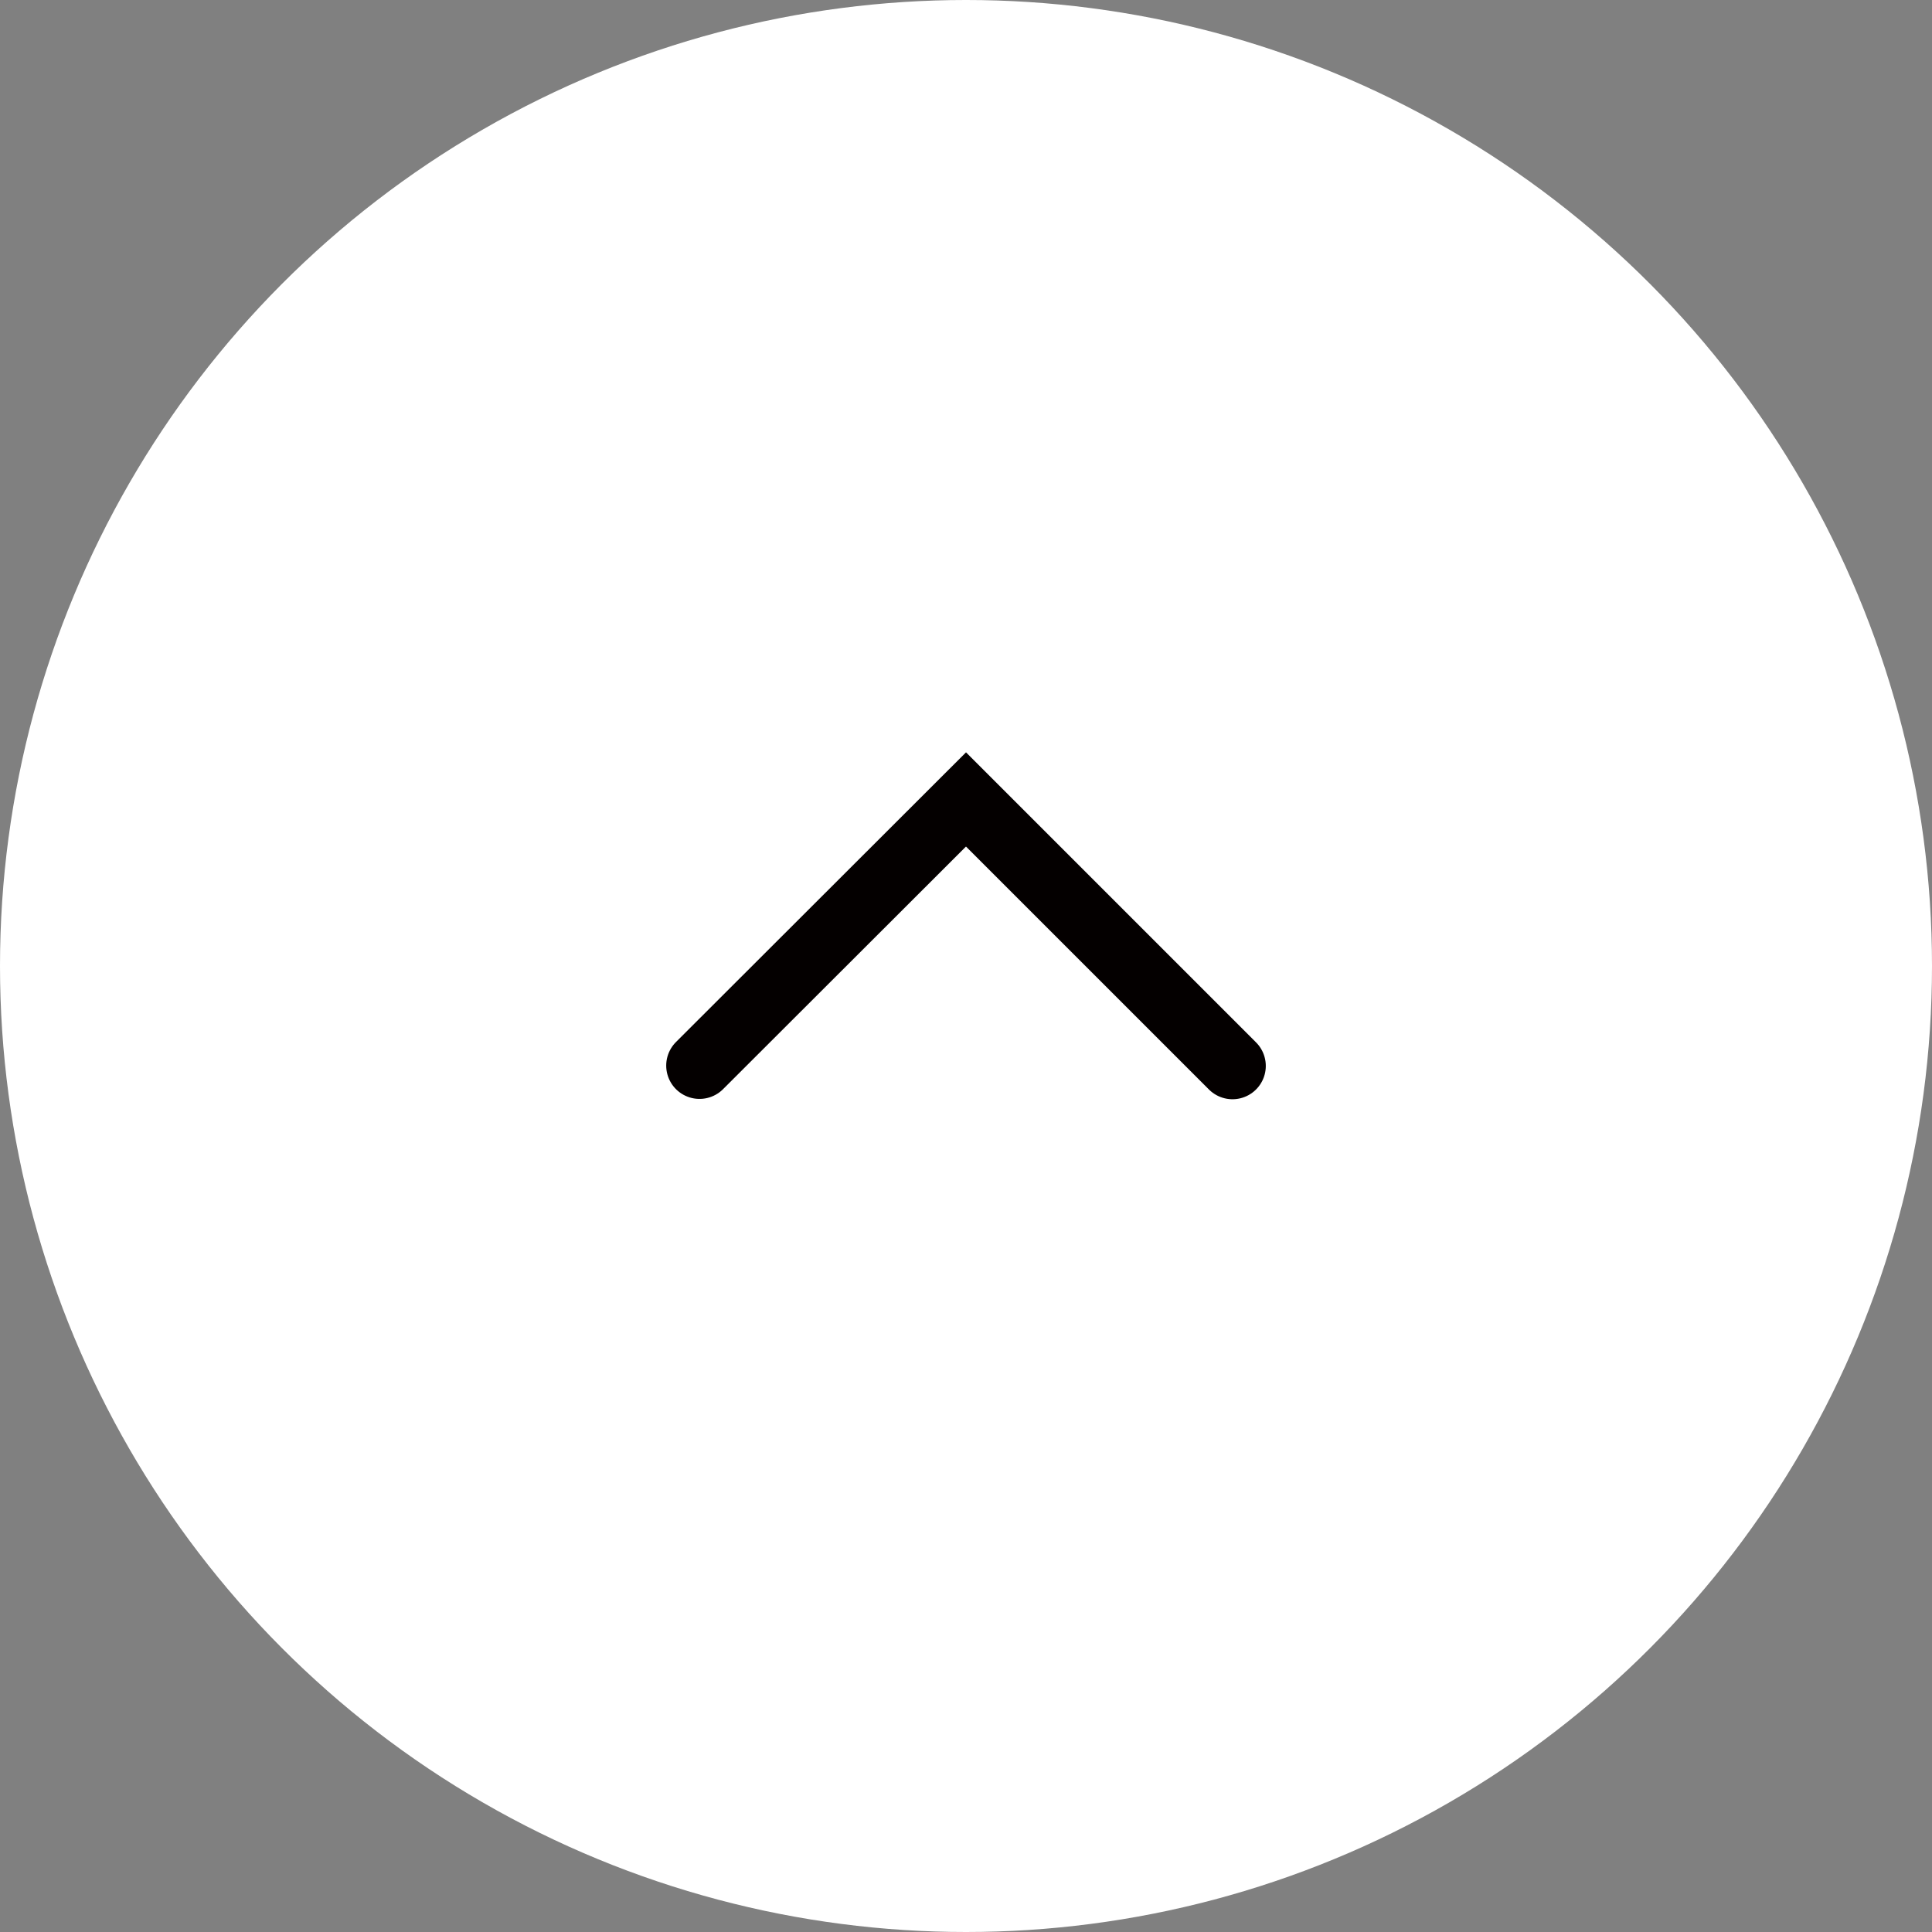 <svg xmlns="http://www.w3.org/2000/svg" viewBox="0 0 58 58"><rect x="0" y="0" width="58" height="58" fill="#808080" stroke="none"/><defs><style>.cls-1{fill:#fff;}.cls-2{fill:none;stroke:#040000;stroke-linecap:round;stroke-miterlimit:10;stroke-width:2px;}</style></defs><title>pageTop</title><g id="レイヤー_2" data-name="レイヤー 2"><g id="レイヤー_1-2" data-name="レイヤー 1"><circle class="cls-1" cx="29" cy="29" r="29"/><polyline class="cls-2" points="21 31.99 29 24 37 32"/></g></g></svg>